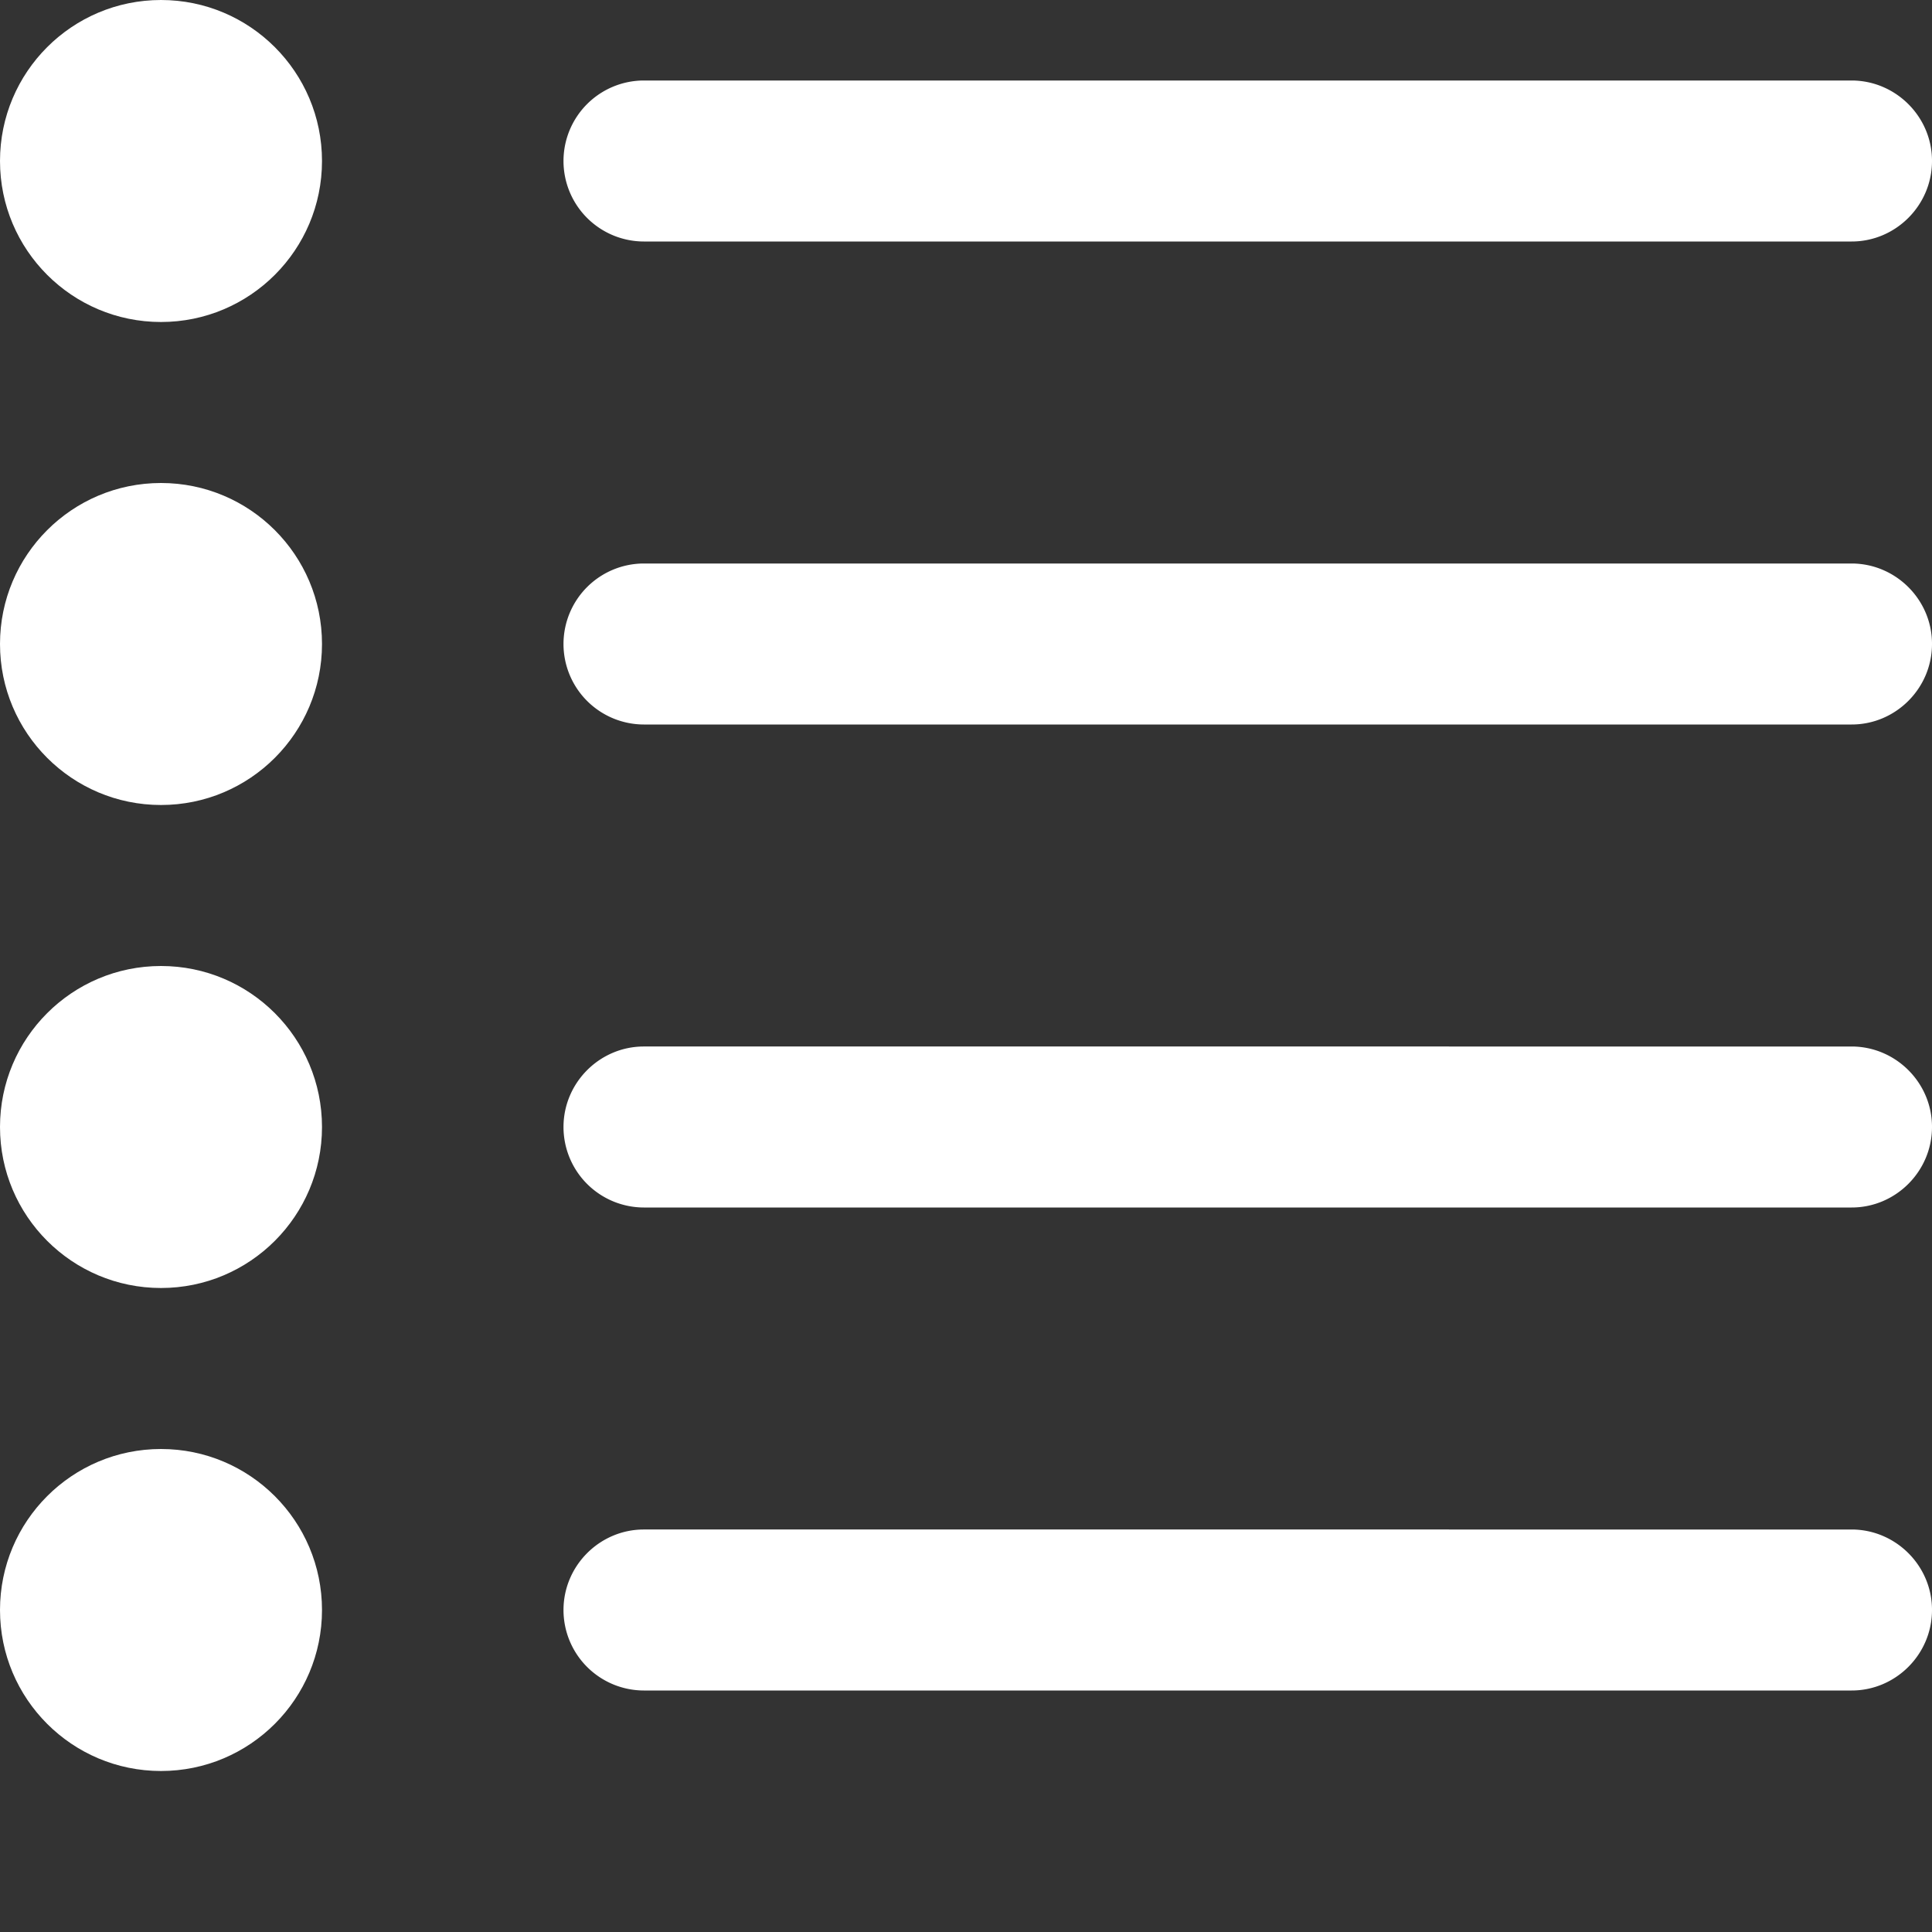 <svg xmlns="http://www.w3.org/2000/svg" width="800" height="800" viewBox="0 0 24 24"><rect x="0" y="0" width="24" height="24" fill="#333333" stroke="none"/><circle cx="2" cy="2" r="2" fill="#fff"/><circle cx="2" cy="8" r="2" fill="#fff"/><circle cx="2" cy="20" r="2" fill="#fff"/><circle cx="2" cy="14" r="2" fill="#fff"/><path fill="#fff" d="M23.002 3H7.998A1 1 0 0 1 7 2.002v-.004A1 1 0 0 1 7.998 1H23c.55 0 1 .45 1 .998V2c0 .55-.45 1-.998 1zm0 6H7.998A1 1 0 0 1 7 8.002v-.004A1 1 0 0 1 7.998 7H23c.55 0 1 .45 1 .998V8c0 .55-.45 1-.998 1zm0 6H7.998A1 1 0 0 1 7 14.002V14c0-.55.45-1 .998-1H23c.55 0 1 .45 1 .998V14c0 .55-.45 1-.998 1zm0 6H7.998A1 1 0 0 1 7 20.002V20c0-.55.45-1 .998-1H23c.55 0 1 .45 1 .998V20c0 .55-.45 1-.998 1z"/></svg>